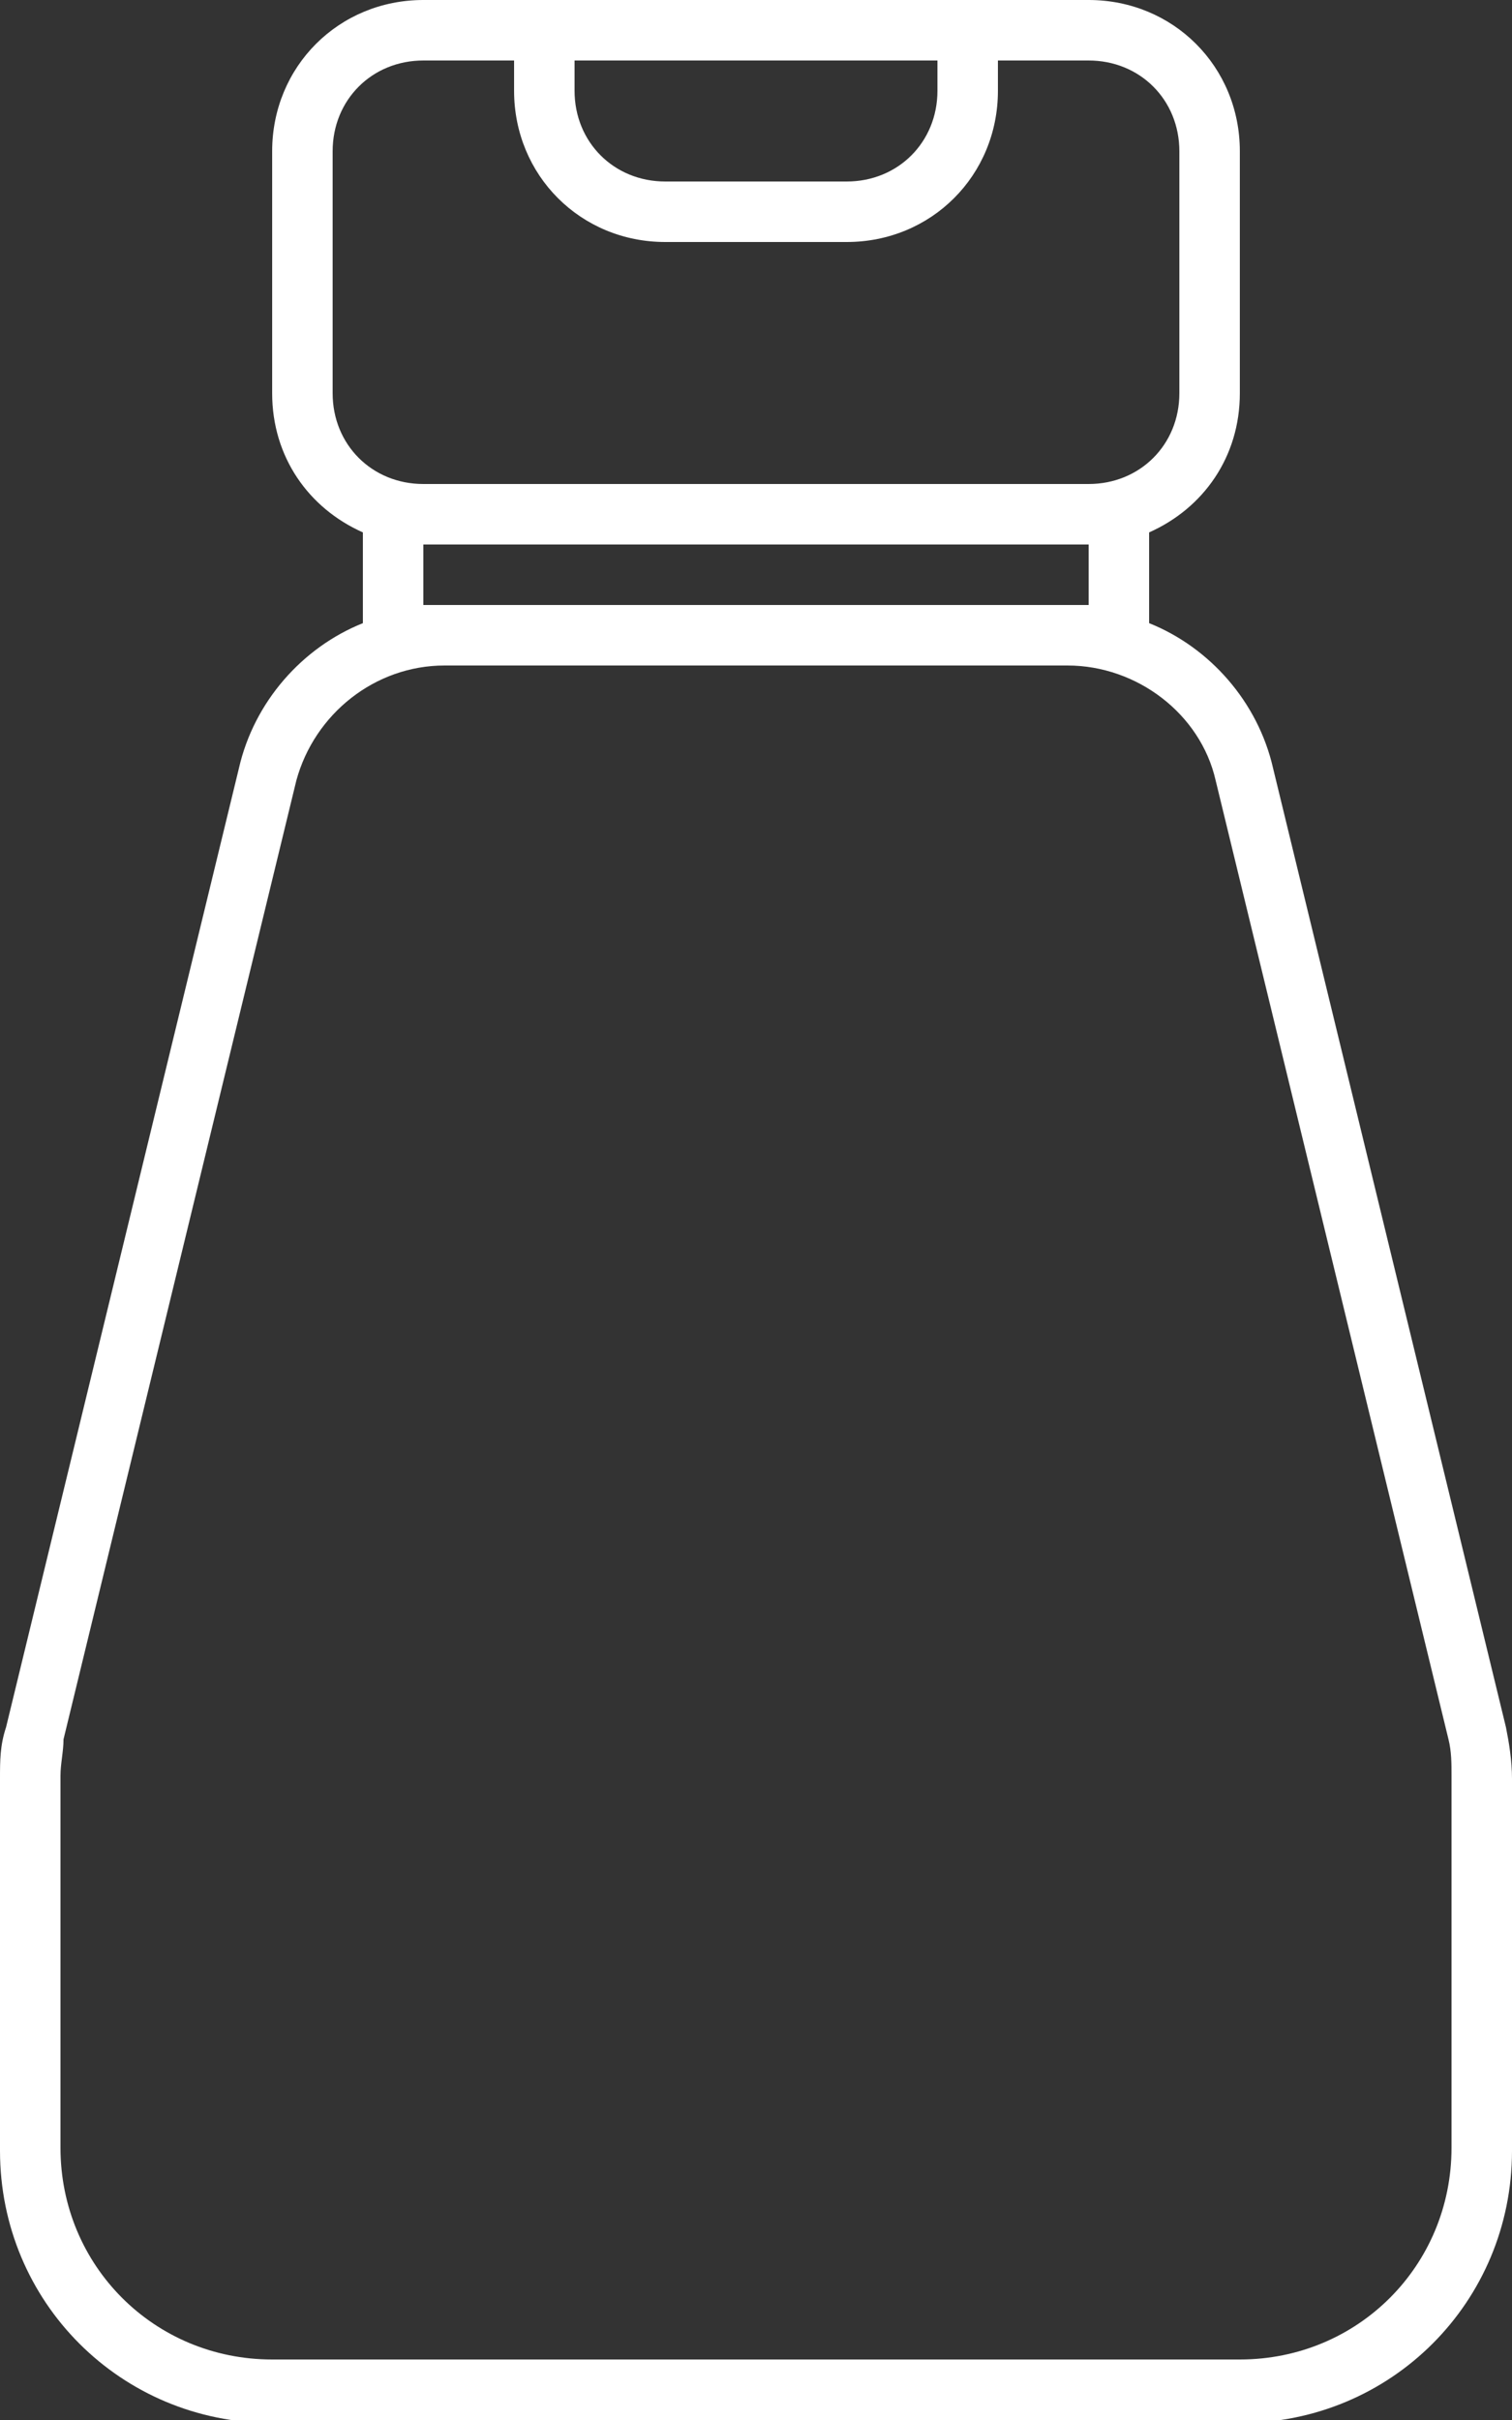 <?xml version="1.0" encoding="UTF-8"?>
<svg xmlns="http://www.w3.org/2000/svg" id="Ebene_1" version="1.1" viewBox="0 0 50 80">
  <rect x="0" y="0" width="50" height="80" fill="#333333" stroke="none"/>
  <defs>
    <style>
      .st0 {
        fill: #fff;
        fill-rule: evenodd;
      }
    </style>
  </defs>
  <path class="st0" d="M12,17.6c-1.8-.8-3-2.5-3-4.6V5c0-2.8,2.2-5,5-5h22c2.8,0,5,2.2,5,5v8c0,2.1-1.2,3.8-3,4.6v3c2,.8,3.6,2.6,4.1,4.8l7.7,31.7c.1.5.2,1.1.2,1.7v12.3c0,5-4,9-9,9H9c-5,0-9-4-9-9v-12.3c0-.6,0-1.1.2-1.7l7.7-31.7c.5-2.2,2.1-4,4.1-4.8v-3ZM17,3c0,2.8,2.2,5,5,5h6c2.8,0,5-2.2,5-5v-1h3c1.7,0,3,1.3,3,3v8c0,1.7-1.3,3-3,3H14c-1.7,0-3-1.3-3-3V5c0-1.7,1.3-3,3-3h3v1ZM31,2h-12v1c0,1.7,1.3,3,3,3h6c1.7,0,3-1.3,3-3v-1ZM36,20v-2H14v2h22ZM35.3,22H14.7c-2.3,0-4.3,1.6-4.9,3.8l-7.7,31.7c0,.4-.1.8-.1,1.2v12.3c0,3.9,3.1,7,7,7h32c3.9,0,7-3.1,7-7v-12.3c0-.4,0-.8-.1-1.2l-7.7-31.7c-.5-2.2-2.6-3.8-4.9-3.8h0Z"></path>
</svg>
